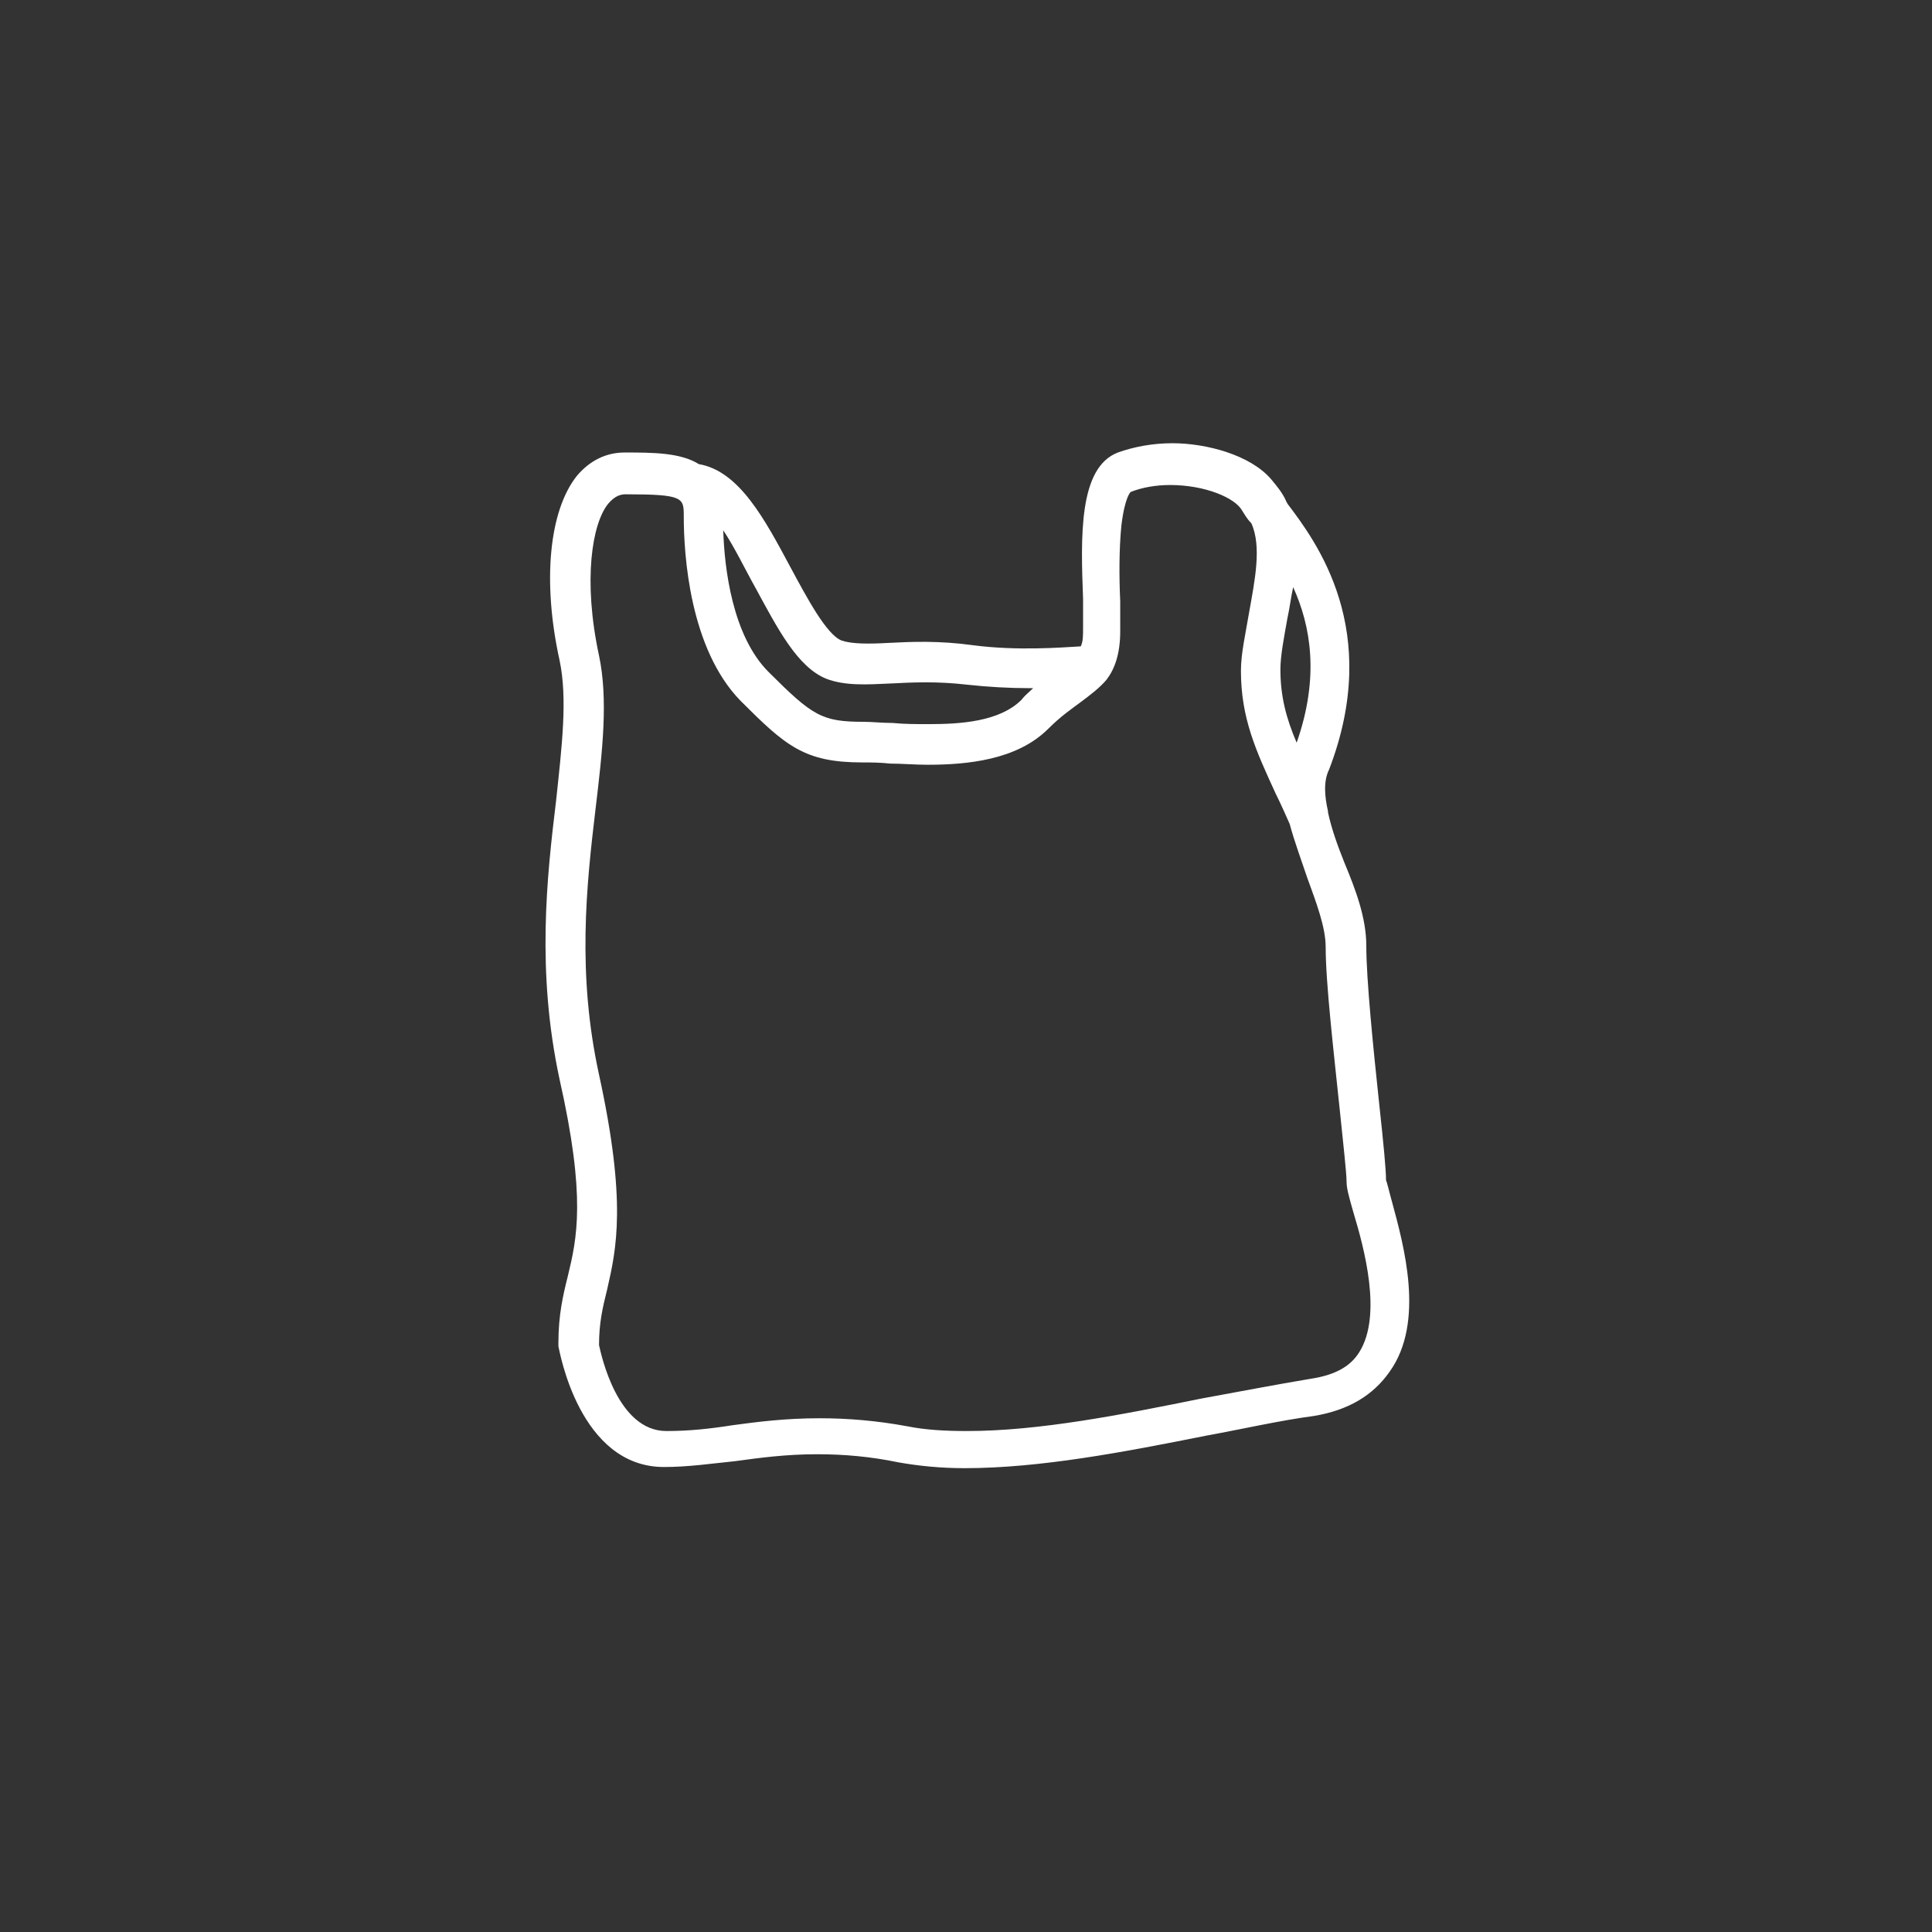 <svg width="170" height="170" viewBox="0 0 170 170" fill="none" xmlns="http://www.w3.org/2000/svg">
<rect x="0" y="0" width="170" height="170" fill="#333333" stroke="none"/>
<path d="M122.47 105.696C122.266 104.981 122.061 104.061 121.959 103.857C121.959 102.938 121.755 100.793 121.346 97.014C120.836 92.213 120.223 86.187 120.223 83.225C120.223 80.774 119.304 78.323 118.282 75.871C117.669 74.339 117.159 72.909 116.852 71.48C116.852 71.48 116.852 71.48 116.852 71.377C116.546 70.05 116.444 68.722 116.954 67.701C121.653 55.444 115.831 47.682 113.277 44.311C113.277 44.209 113.175 44.209 113.175 44.107C112.869 43.392 112.358 42.779 111.848 42.166C110.009 40.021 106.128 39 103.166 39C101.43 39 99.795 39.306 98.365 39.817C94.893 41.145 95.097 47.273 95.301 52.686C95.301 53.606 95.301 54.525 95.301 55.24C95.301 55.955 95.301 56.465 95.097 56.874C93.361 56.976 89.48 57.282 85.598 56.772C82.636 56.363 80.185 56.465 78.245 56.568C76.406 56.67 74.976 56.67 74.057 56.363C72.729 55.853 70.993 52.584 69.563 49.929C67.316 45.741 65.069 41.451 61.494 40.839C59.86 39.817 57.408 39.817 54.957 39.817C53.323 39.817 51.893 40.532 50.77 41.86C48.318 44.924 47.706 51.154 49.237 58.1C49.953 61.47 49.442 65.658 48.931 70.458C48.114 77.199 47.195 85.472 49.237 94.971C51.587 105.389 50.77 108.964 49.953 112.334C49.544 113.969 49.135 115.705 49.135 118.156C49.135 118.258 49.135 118.361 49.135 118.463C49.237 118.871 50.974 129.085 58.43 129.085C60.575 129.085 62.617 128.778 64.66 128.574C66.907 128.268 69.154 127.961 71.912 127.961C74.261 127.961 76.61 128.166 79.062 128.676C80.798 128.983 82.739 129.187 84.883 129.187C91.522 129.187 98.978 127.757 106.128 126.327C109.498 125.714 112.563 124.999 115.627 124.591C118.691 124.08 120.836 122.752 122.266 120.71C125.432 116.318 123.491 109.475 122.47 105.696ZM113.277 54.423C113.482 53.504 113.584 52.584 113.788 51.665C115.32 55.035 116.137 59.53 114.095 65.351C113.175 63.206 112.665 61.266 112.665 58.917C112.665 57.691 112.971 56.159 113.277 54.423ZM66.499 51.767C68.439 55.342 70.176 58.712 72.729 59.734C74.363 60.347 76.202 60.245 78.347 60.142C80.287 60.04 82.432 59.938 85.088 60.245C86.926 60.449 88.867 60.551 90.501 60.551C90.705 60.551 90.807 60.551 90.909 60.551C90.603 60.857 90.195 61.164 89.888 61.572C87.948 63.513 84.475 63.717 81.717 63.717C80.594 63.717 79.572 63.717 78.551 63.615C77.632 63.615 76.712 63.513 75.997 63.513C72.32 63.513 71.503 63.002 67.622 59.121C64.456 55.955 63.741 50.031 63.639 46.66C64.66 48.192 65.579 50.133 66.499 51.767ZM119.61 118.973C118.793 120.301 117.363 121.016 115.32 121.322C112.256 121.833 109.09 122.446 105.719 123.059C98.672 124.489 91.42 125.919 85.088 125.919C83.147 125.919 81.411 125.817 79.879 125.51C77.121 124.999 74.567 124.795 72.116 124.795C69.154 124.795 66.703 125.102 64.456 125.408C62.515 125.714 60.677 125.919 58.634 125.919C54.344 125.919 52.914 119.28 52.71 118.361C52.71 116.42 53.017 115.092 53.425 113.458C54.242 109.883 55.161 105.798 52.71 94.563C50.77 85.677 51.587 78.016 52.404 71.173C53.017 66.066 53.527 61.572 52.71 57.691C51.28 51.052 52.097 46.047 53.527 44.311C54.14 43.596 54.651 43.494 55.059 43.494C60.166 43.494 60.166 43.8 60.166 45.435C60.166 48.805 60.677 57.078 65.171 61.674C69.154 65.658 70.788 67.088 75.895 67.088C76.61 67.088 77.427 67.088 78.347 67.19C79.368 67.19 80.492 67.292 81.615 67.292C85.088 67.292 89.48 66.883 92.237 64.126C93.361 63.002 94.28 62.389 95.097 61.777C95.914 61.164 96.731 60.551 97.344 59.836C98.059 58.917 98.57 57.589 98.57 55.546C98.57 54.729 98.57 53.912 98.57 52.891C98.468 50.746 98.468 48.294 98.672 46.252C98.978 43.698 99.489 43.29 99.489 43.29C100.51 42.881 101.736 42.677 102.962 42.677C106.026 42.677 108.681 43.8 109.294 44.924C109.498 45.23 109.703 45.639 110.111 46.047C111.03 48.09 110.418 51.052 109.907 53.912C109.601 55.751 109.192 57.487 109.192 59.019C109.192 63.206 110.52 66.066 112.256 69.845C112.665 70.662 113.073 71.582 113.482 72.501C113.89 74.033 114.503 75.667 115.014 77.199C115.831 79.446 116.648 81.591 116.648 83.328C116.648 86.494 117.363 92.622 117.874 97.525C118.18 100.487 118.486 103.244 118.486 103.959C118.486 104.572 118.691 105.287 119.099 106.717C120.019 109.781 121.653 115.705 119.61 118.973Z" fill="white"/>
</svg>

